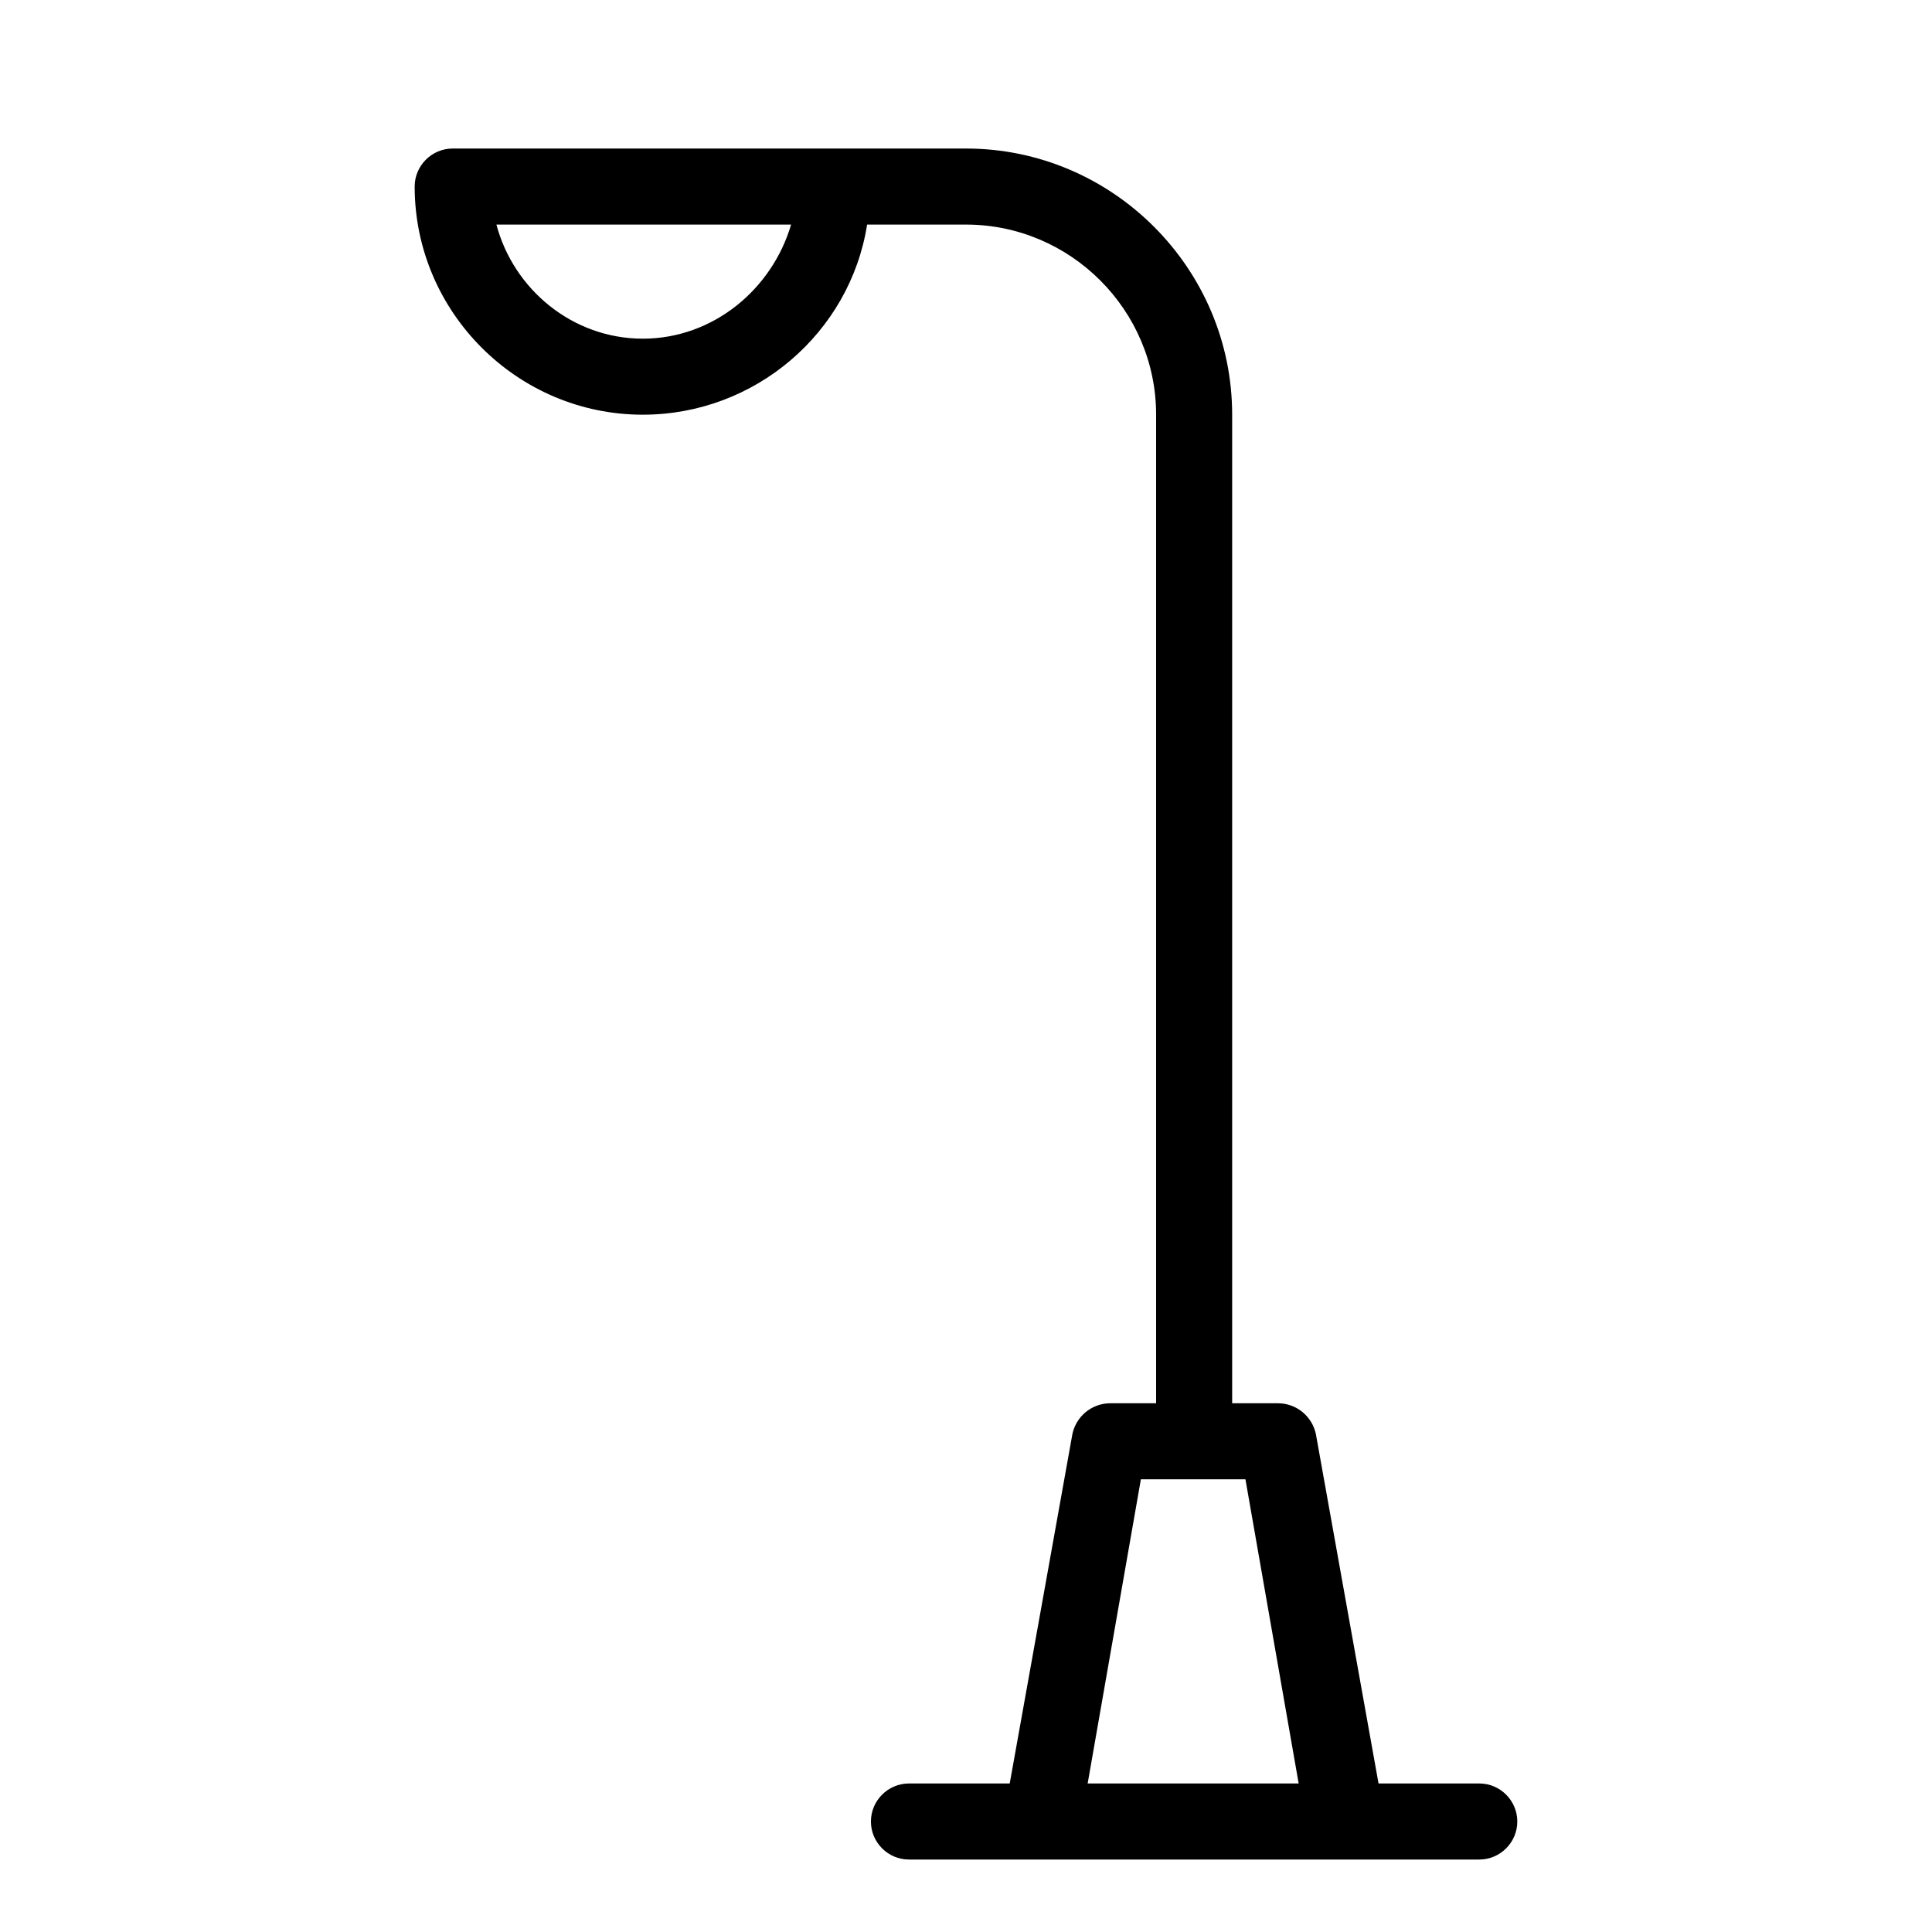<?xml version="1.0" encoding="UTF-8"?>
<!-- Uploaded to: ICON Repo, www.svgrepo.com, Generator: ICON Repo Mixer Tools -->
<svg fill="#000000" width="800px" height="800px" version="1.1" viewBox="144 144 512 512" xmlns="http://www.w3.org/2000/svg">
 <path d="m536.03 616.64h-26.703l-16.625-92.699c-1.008-4.535-5.039-8.062-10.078-8.062h-12.09v-261.98c0-38.793-31.738-70.535-70.535-70.535h-136.03c-5.543 0-10.078 4.535-10.078 10.078 0 33.25 27.207 60.457 60.457 60.457 29.727 0 54.914-21.664 59.449-50.383h26.203c27.711 0 50.383 22.672 50.383 50.383v261.98h-12.09c-5.039 0-9.07 3.527-10.078 8.062l-16.629 92.699h-26.703c-5.543 0-10.078 4.535-10.078 10.078 0 5.543 4.535 10.078 10.078 10.078h151.14c5.543 0 10.078-4.535 10.078-10.078-0.004-5.543-4.535-10.078-10.078-10.078zm-221.68-382.89c-18.641 0-34.258-13.098-38.793-30.23h78.09c-5.039 17.129-20.656 30.23-39.297 30.23zm117.89 382.89 14.105-80.609h27.711l14.105 80.609z"/>
</svg>